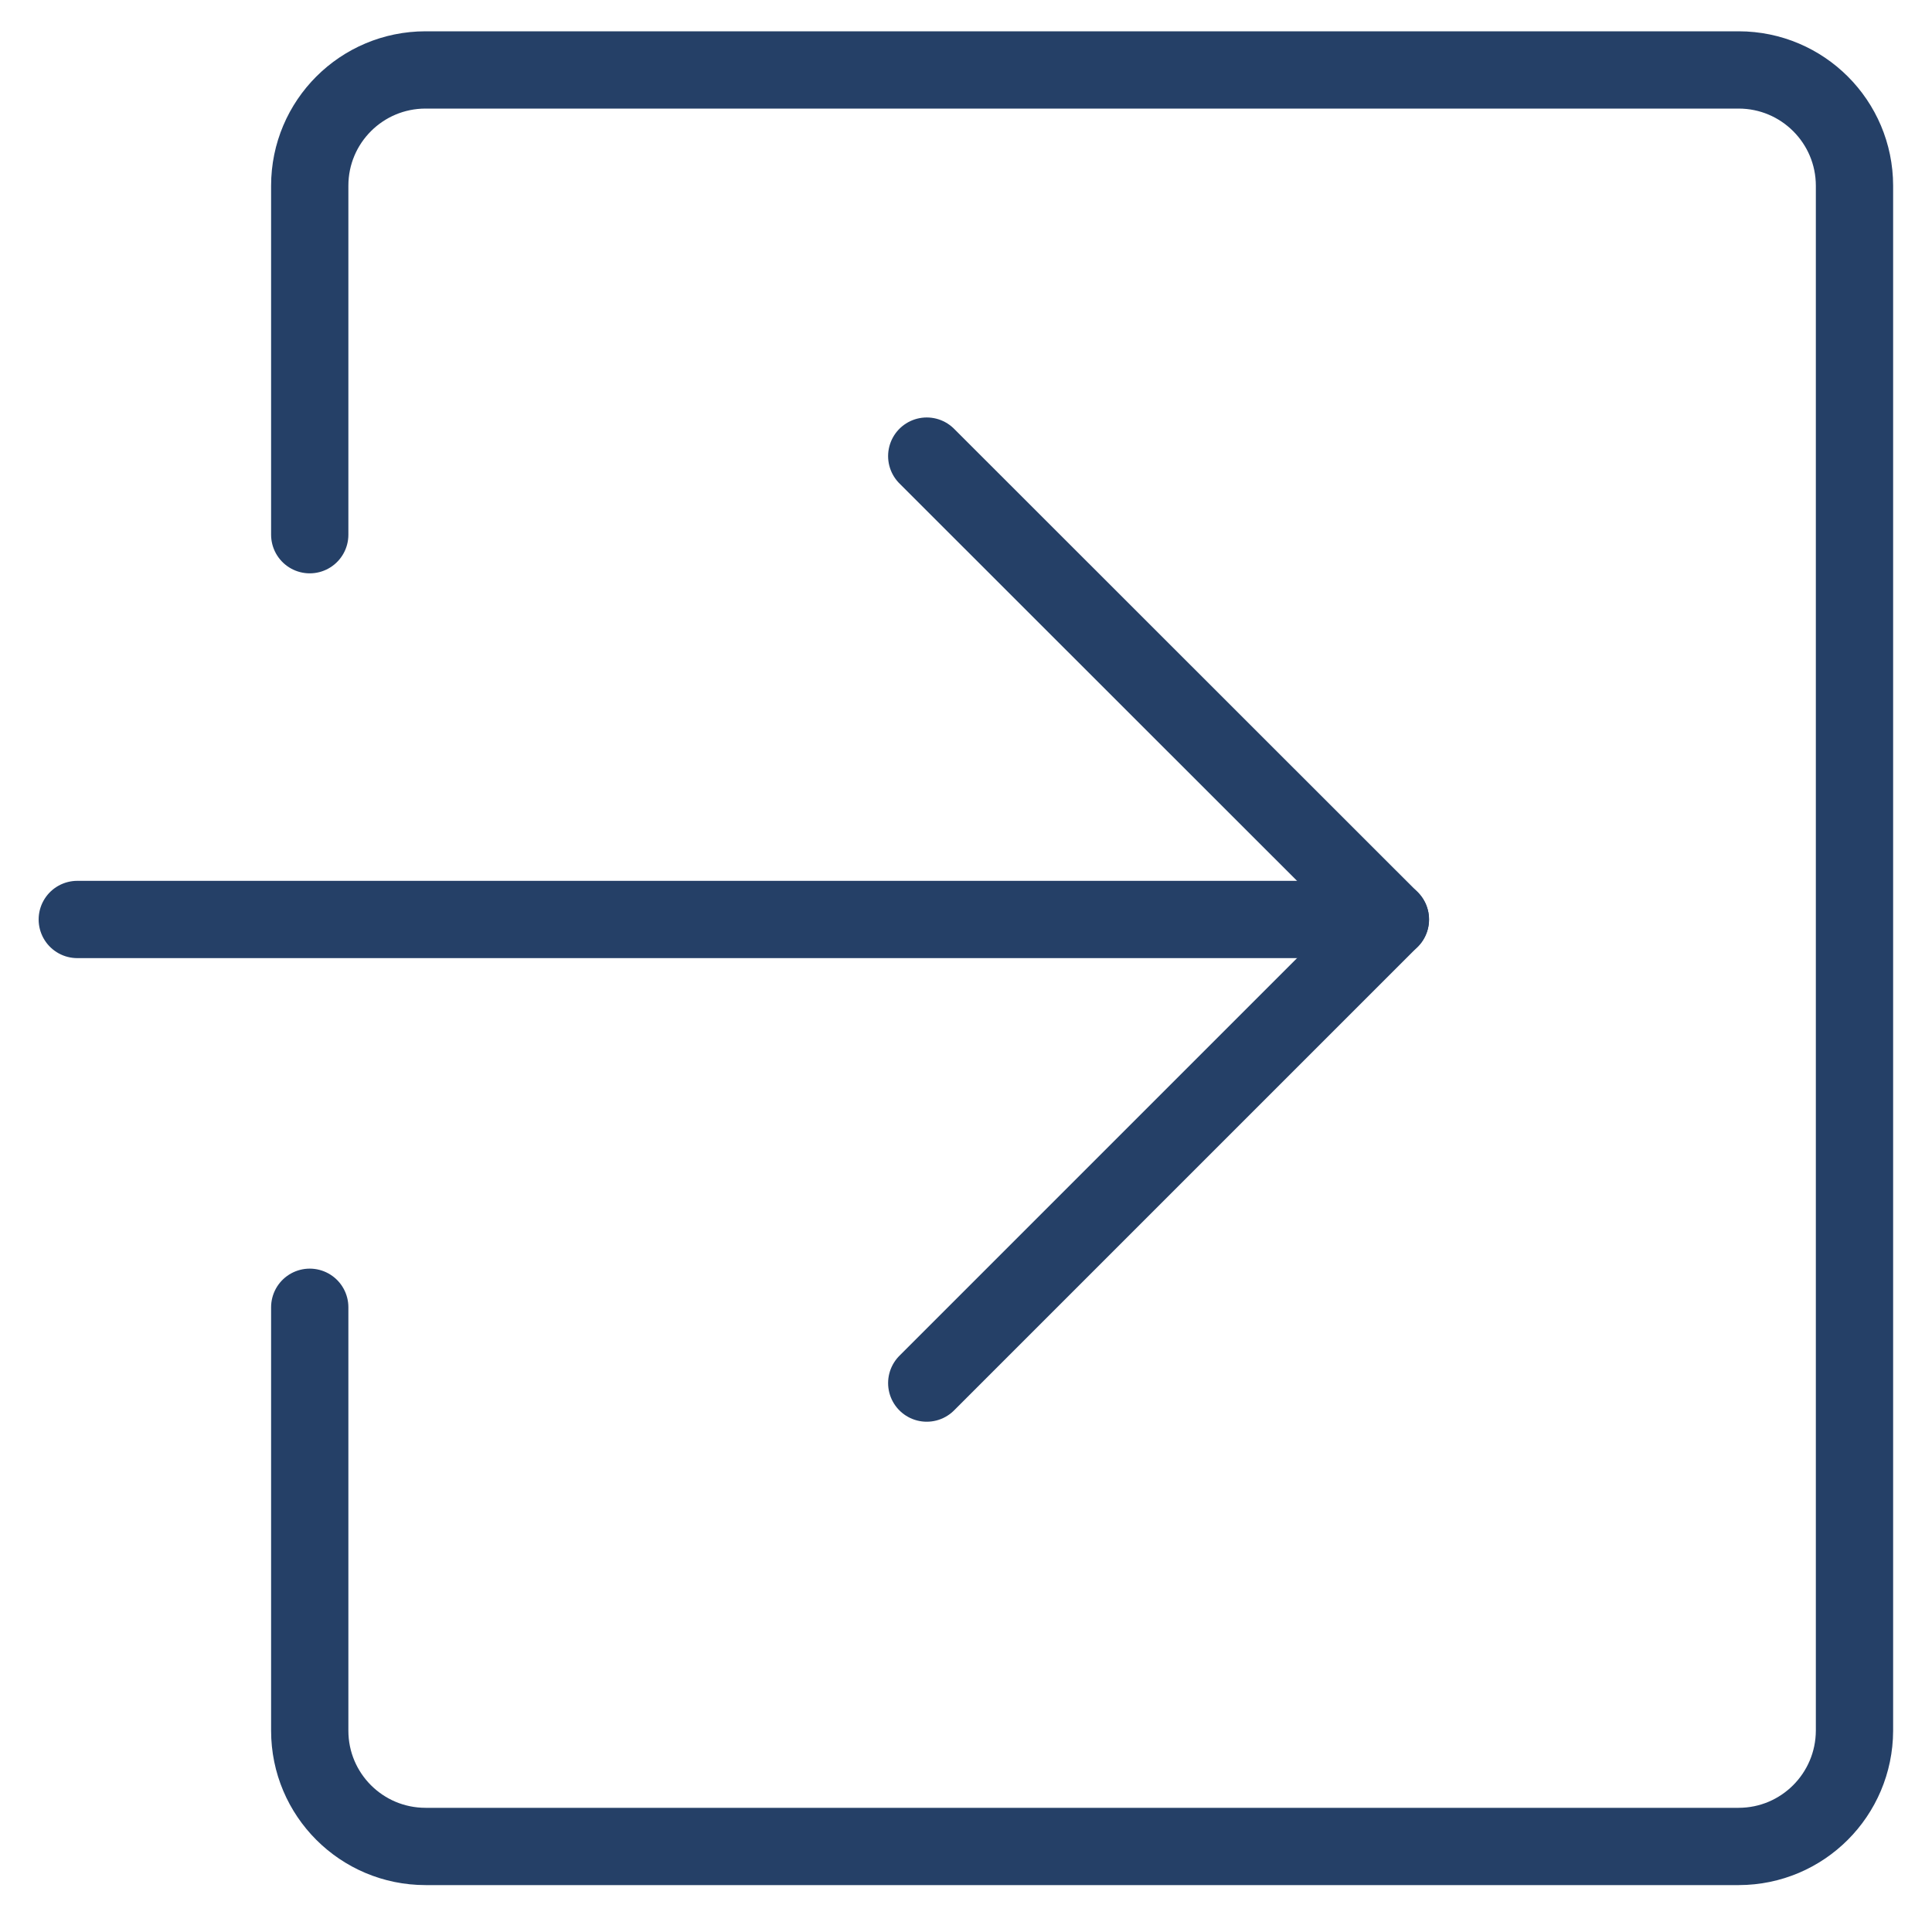 <svg width="25" height="25" viewBox="0 0 25 25" fill="none" xmlns="http://www.w3.org/2000/svg">
<path d="M4.008 6.919V2.403C4.008 1.575 4.679 0.905 5.507 0.905H22.499C23.326 0.906 23.996 1.576 23.997 2.403V22.395C23.994 23.222 23.326 23.892 22.499 23.893H5.507C4.679 23.893 4.008 23.223 4.008 22.395V16.916" stroke="#254067" stroke-linecap="round" stroke-linejoin="round"/>
<path d="M1 11.898H17.992" stroke="#254067" stroke-linecap="round" stroke-linejoin="round"/>
<path d="M11.992 5.902L17.991 11.898L11.992 17.897" stroke="#254067" stroke-linecap="round" stroke-linejoin="round"/>
</svg>
